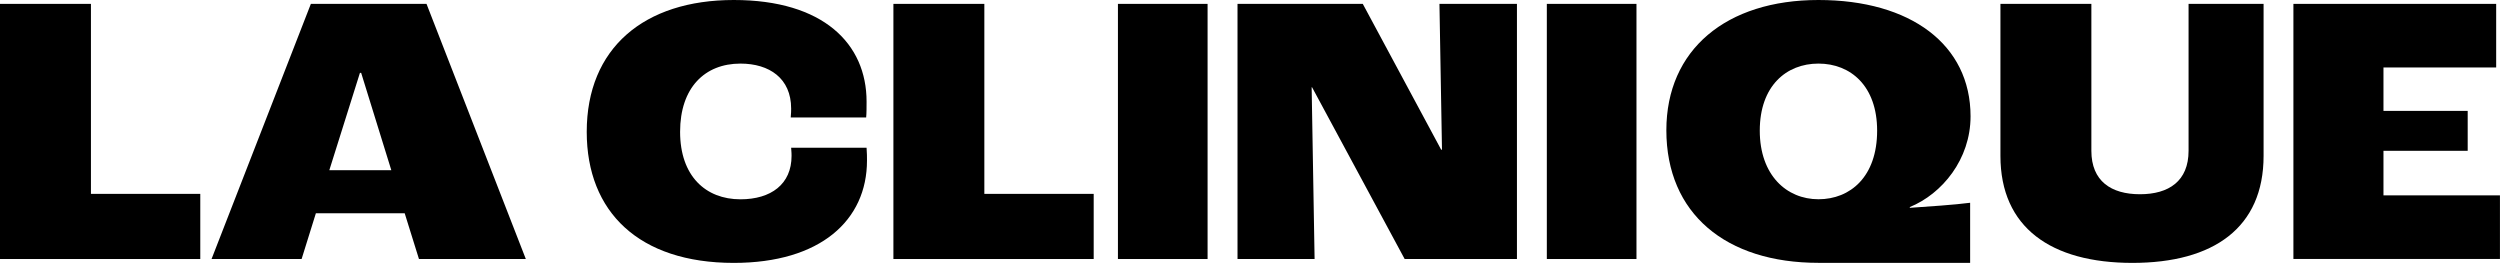 <?xml version="1.0" encoding="UTF-8"?><svg id="Calque_2" xmlns="http://www.w3.org/2000/svg" viewBox="0 0 483.57 50.85"><g id="Calque_2-2"><path d="M113.49,25.5c0-16.2,11.1-25.5,28.44-25.5s25.69,8.47,25.69,19.65c0,.98,0,2.32-.08,3.07h-14.59c.08-.75.08-1.42.08-1.72,0-5.85-4.21-8.7-9.81-8.7-6.89,0-11.67,4.65-11.67,13.2s4.94,13.05,11.67,13.05c5.92,0,9.89-2.92,9.89-8.4,0-.23,0-.67-.08-1.57h14.59c.08.97.08,1.87.08,2.47,0,11.55-9,19.8-25.77,19.8-18.31,0-28.44-9.83-28.44-25.35Z"/><path d="M172.81.75h17.59v36.75h21.15v12.6h-38.74V.75Z"/><path d="M216.24.75h17.34v49.35h-17.34V.75Z"/><path d="M239.37.75h24.23l15.16,28.2h.16l-.49-28.2h14.99v49.35h-21.72l-17.91-33.22h-.08l.57,33.22h-14.91V.75Z"/><path d="M299.2.75h17.34v49.35h-17.34V.75Z"/><path d="M322.32,25.2c0-15.6,11.59-25.2,29.42-25.2s29.42,8.62,29.42,22.5c0,8.32-5.51,15-11.75,17.55v.15c3.4-.23,8.83-.6,11.67-.98v11.62h-29.34c-17.91,0-29.42-9.52-29.42-25.65ZM363.09,25.27c0-8.62-5.11-12.97-11.35-12.97s-11.35,4.35-11.35,12.97,5.19,13.27,11.35,13.27,11.35-4.35,11.35-13.27Z"/><path d="M386.94,30.15V.75h17.59v28.42c0,5.85,3.81,8.4,9.4,8.4s9.4-2.55,9.4-8.4V.75h14.51v29.4c0,13.87-9.64,20.7-25.37,20.7s-25.53-6.83-25.53-20.7Z"/><path d="M443.61.75h39.22v12.3h-21.8v8.4h16.29v7.72h-16.29v8.62h22.53v12.3h-39.95V.75Z"/><path d="M0,.75h17.59v36.75h21.15v12.6H0V.75Z"/><path d="M78.28,41.25h-17.18l-2.76,8.85h-17.42L60.13.75h22.37l19.21,49.35h-20.67l-2.76-8.85ZM75.69,32.92l-5.83-18.82h-.24l-5.92,18.82h11.99Z"/></g></svg>